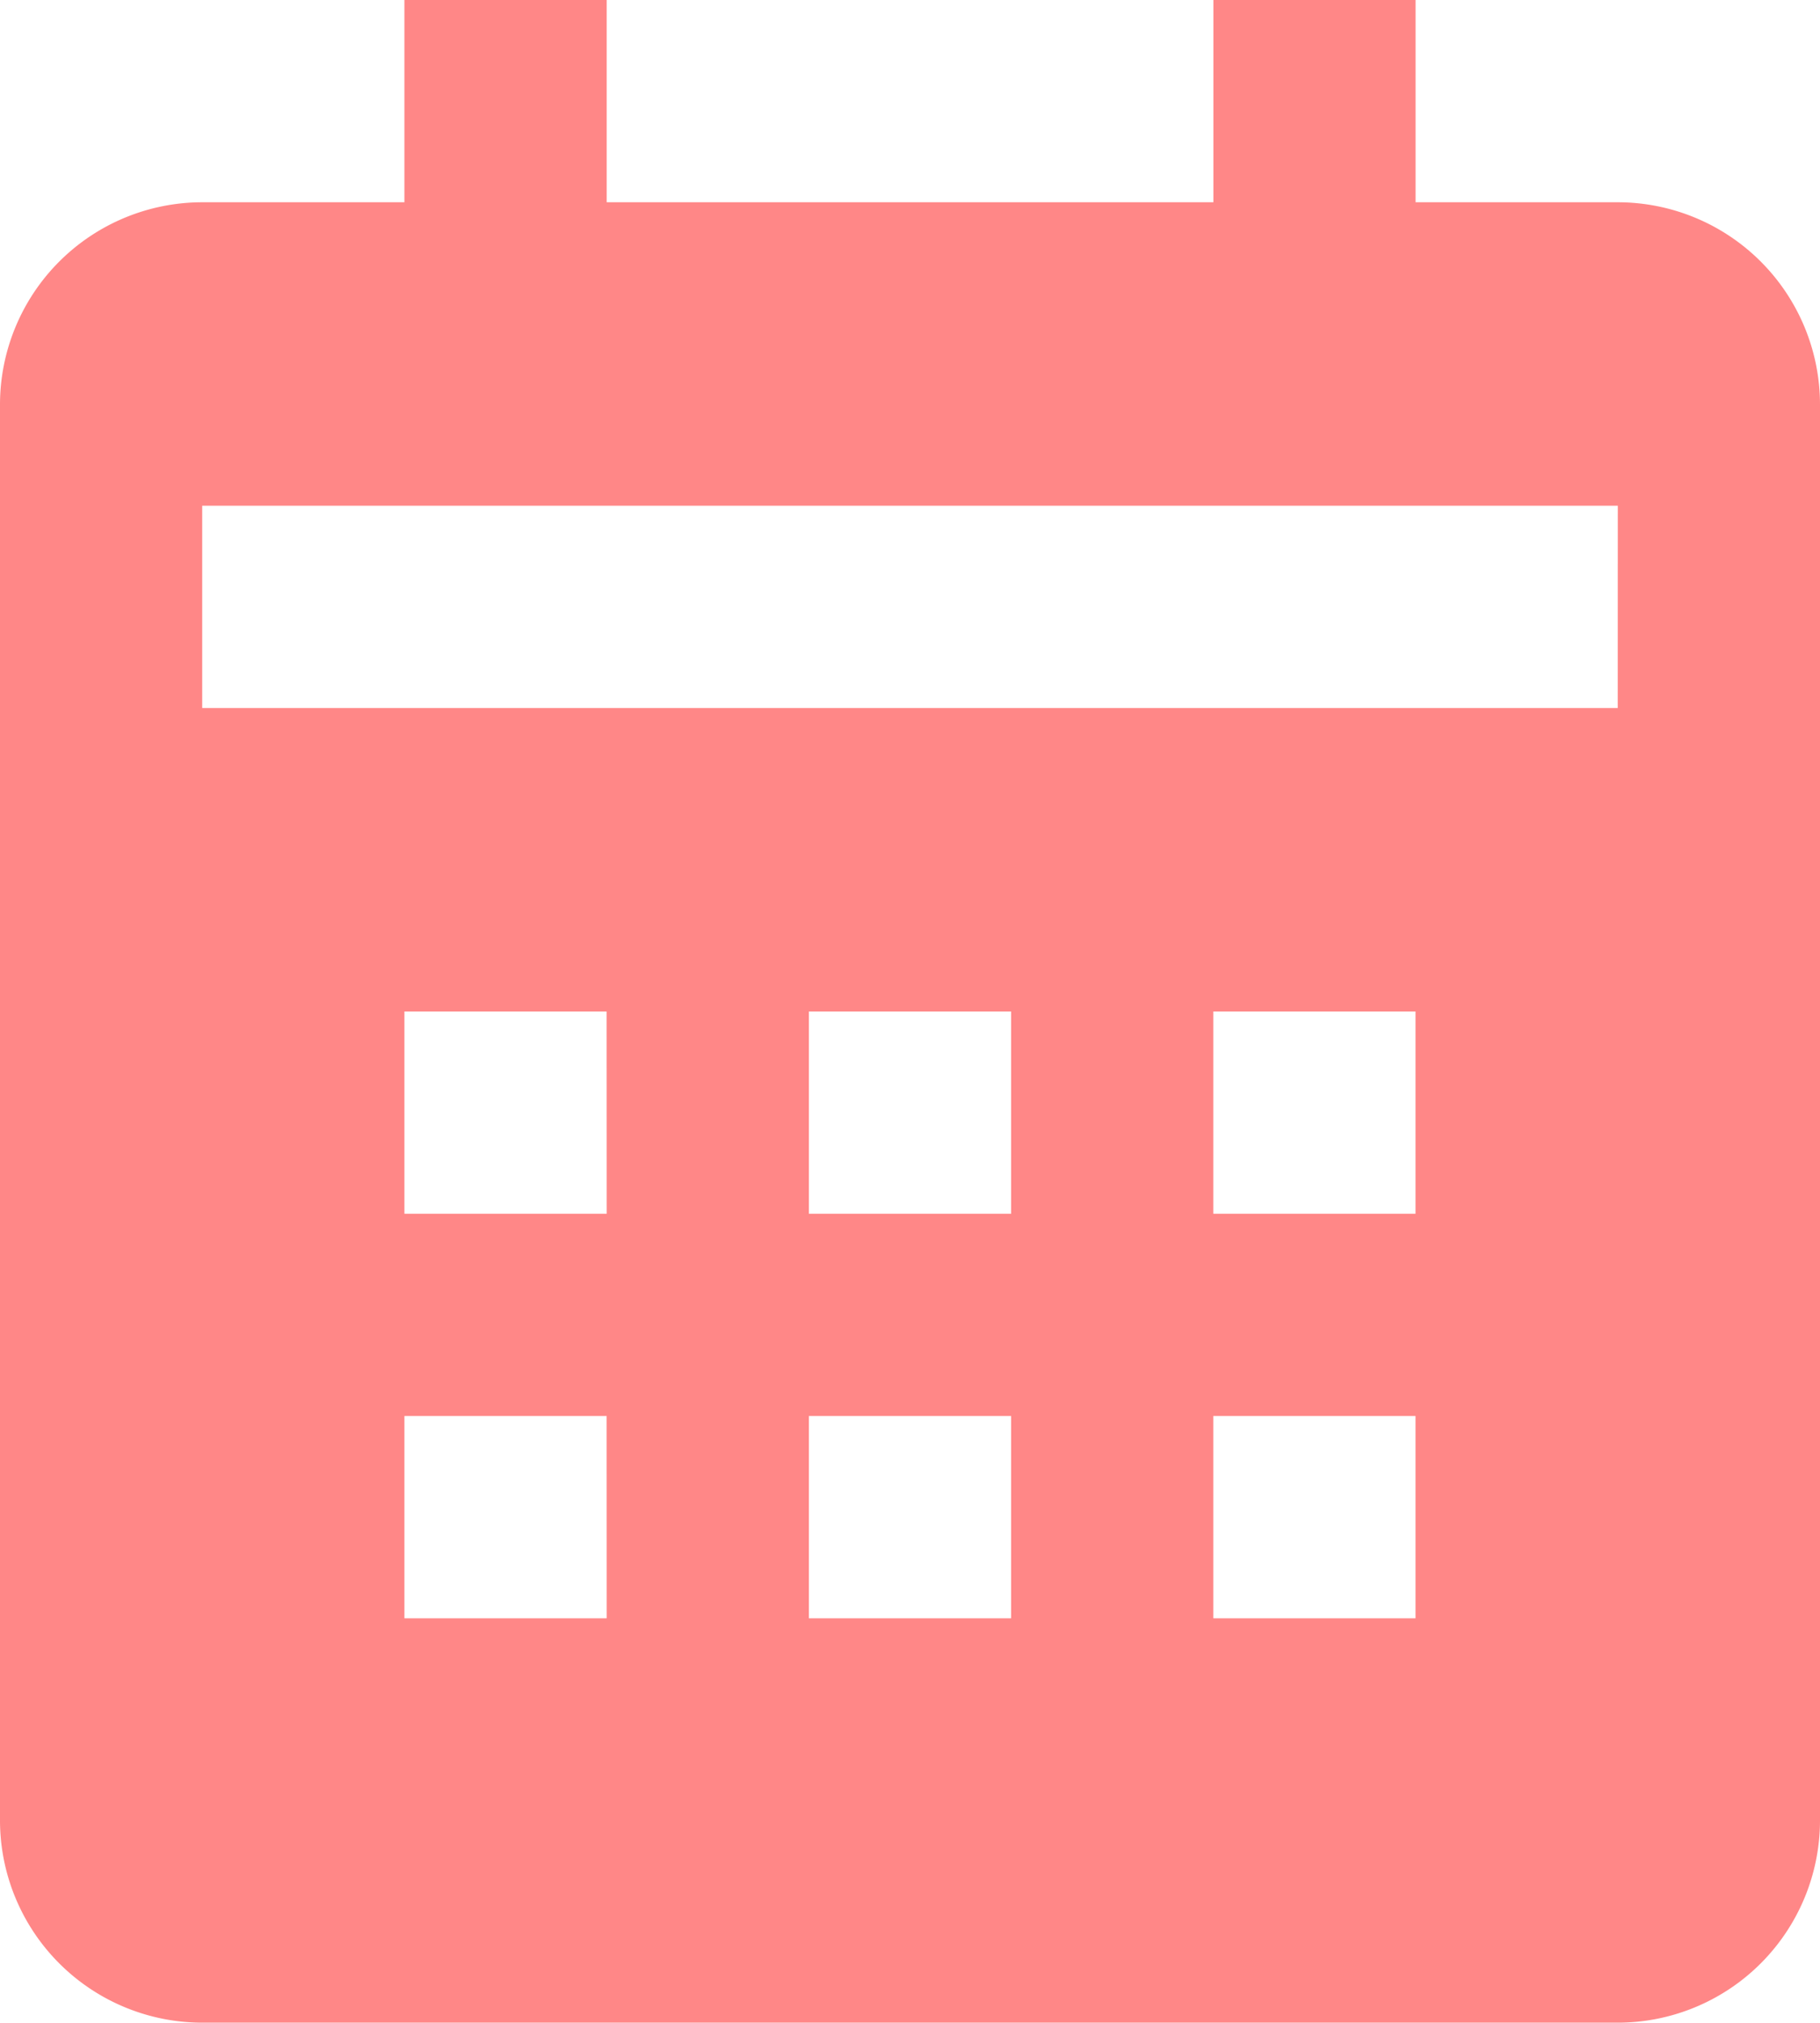 <svg xmlns="http://www.w3.org/2000/svg" width="25.472" height="28.302" viewBox="0 0 25.472 28.302">
  <path id="map" d="M29.972,28.472V8.66a2.832,2.832,0,0,0-2.83-2.83h-2.83V3h-2.83V5.83H12.991V3H10.16V5.83H7.33A2.832,2.832,0,0,0,4.5,8.66V28.472A2.832,2.832,0,0,0,7.33,31.3H27.142A2.832,2.832,0,0,0,29.972,28.472Zm-16.981-2.83H10.16v-2.83h2.83Zm0-5.66H10.16v-2.83h2.83Zm5.66,5.66h-2.83v-2.83h2.83Zm0-5.66h-2.83v-2.83h2.83Zm5.66,5.66h-2.83v-2.83h2.83Zm0-5.66h-2.83v-2.83h2.83Zm2.83-7.076H7.33v-2.83H27.142Z" transform="translate(-4.5 -3)" fill="#ff8787"/>
</svg>
